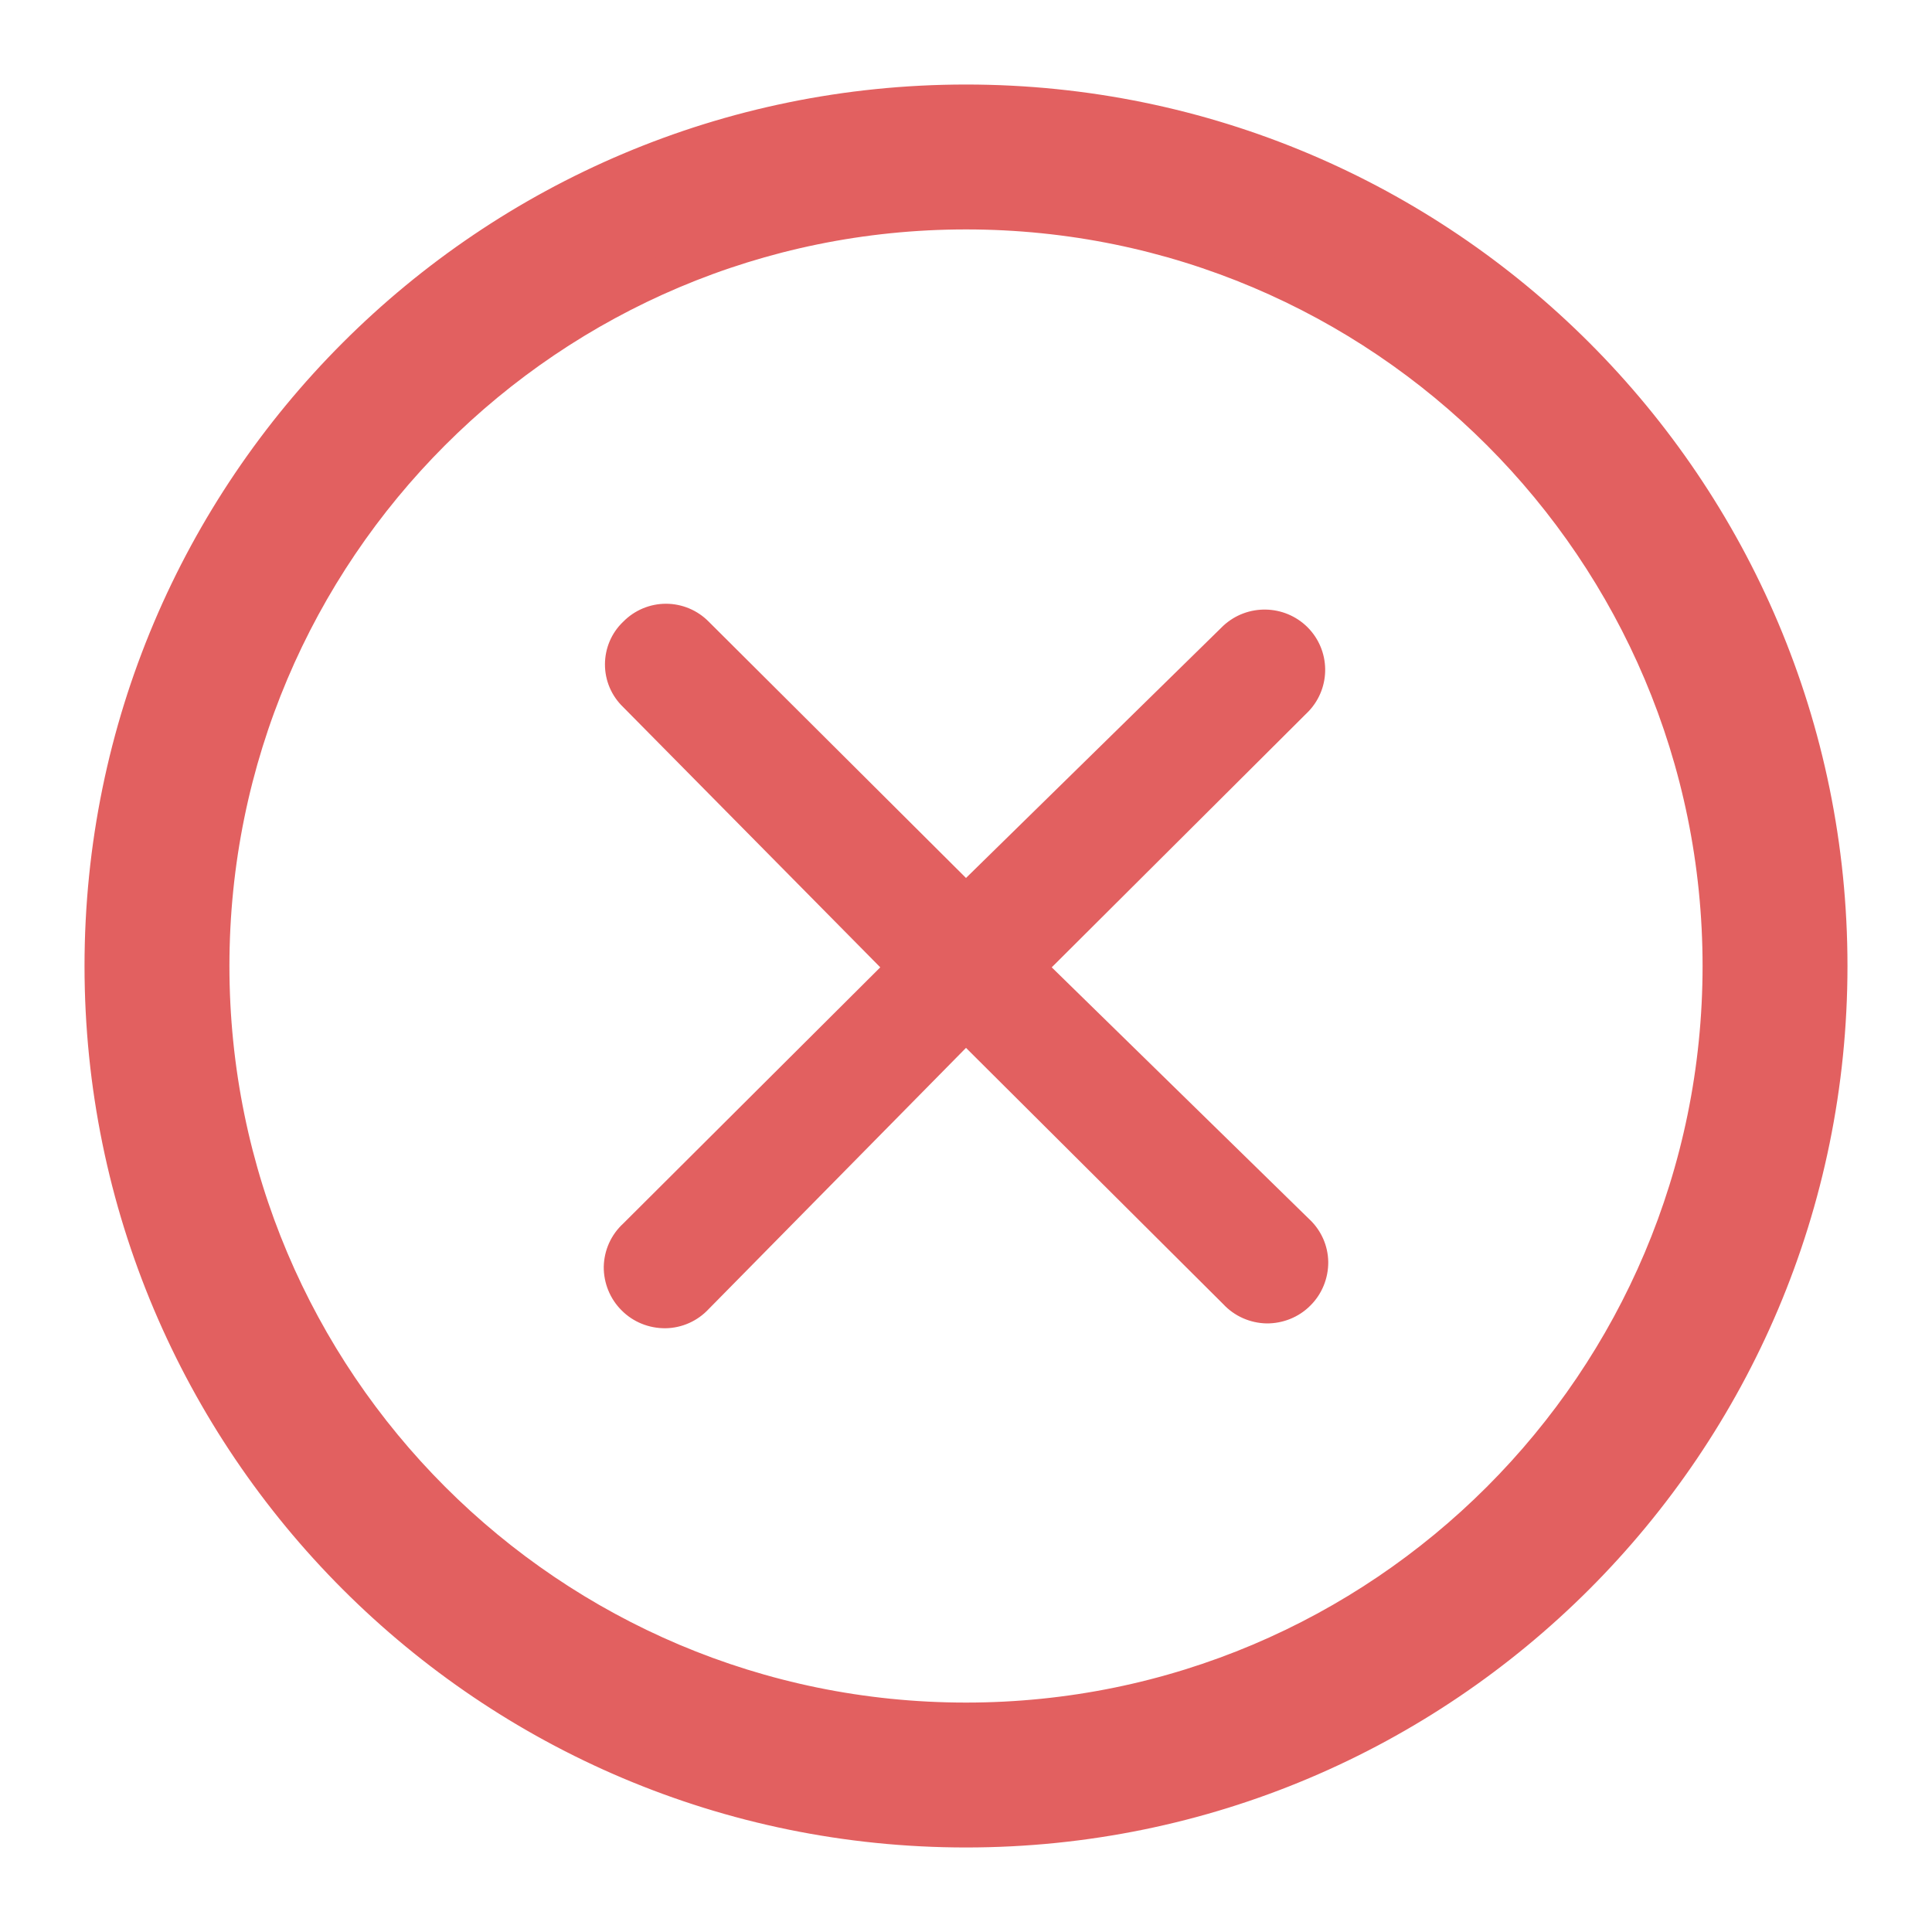 <svg width="16" height="16" viewBox="0 0 16 16" fill="none" xmlns="http://www.w3.org/2000/svg">
<path d="M15.15 8C15.15 4.051 11.949 0.85 8 0.85C4.052 0.85 0.85 4.051 0.85 8C0.85 11.949 4.051 15.15 8 15.15C11.949 15.15 15.15 11.948 15.15 8ZM1.75 8C1.75 4.548 4.548 1.75 8 1.75C11.452 1.75 14.25 4.548 14.25 8C14.25 11.452 11.452 14.25 8 14.25C4.548 14.25 1.75 11.452 1.75 8Z" fill="#E26060" stroke="#E26060" stroke-width="0.3"/>
<path d="M5.161 5.149C5.064 5.241 5.01 5.369 5.01 5.503C5.01 5.636 5.064 5.763 5.161 5.856L7.29 8.011L5.161 10.133C5.06 10.226 5.003 10.354 5 10.491C4.999 10.626 5.052 10.757 5.148 10.852C5.244 10.949 5.375 11.001 5.511 11C5.648 10.998 5.777 10.94 5.87 10.84L8 8.678L10.13 10.8C10.223 10.9 10.352 10.957 10.489 10.96C10.624 10.961 10.756 10.909 10.852 10.812C10.948 10.717 11.001 10.586 11 10.451C10.998 10.314 10.94 10.186 10.839 10.093L8.71 8.011L10.839 5.889C11.024 5.692 11.019 5.385 10.828 5.194C10.636 5.004 10.328 4.999 10.13 5.183L8 7.271L5.87 5.149C5.777 5.054 5.649 5 5.515 5C5.382 5 5.254 5.054 5.161 5.149L5.161 5.149Z" fill="#E26060"/>
</svg>
